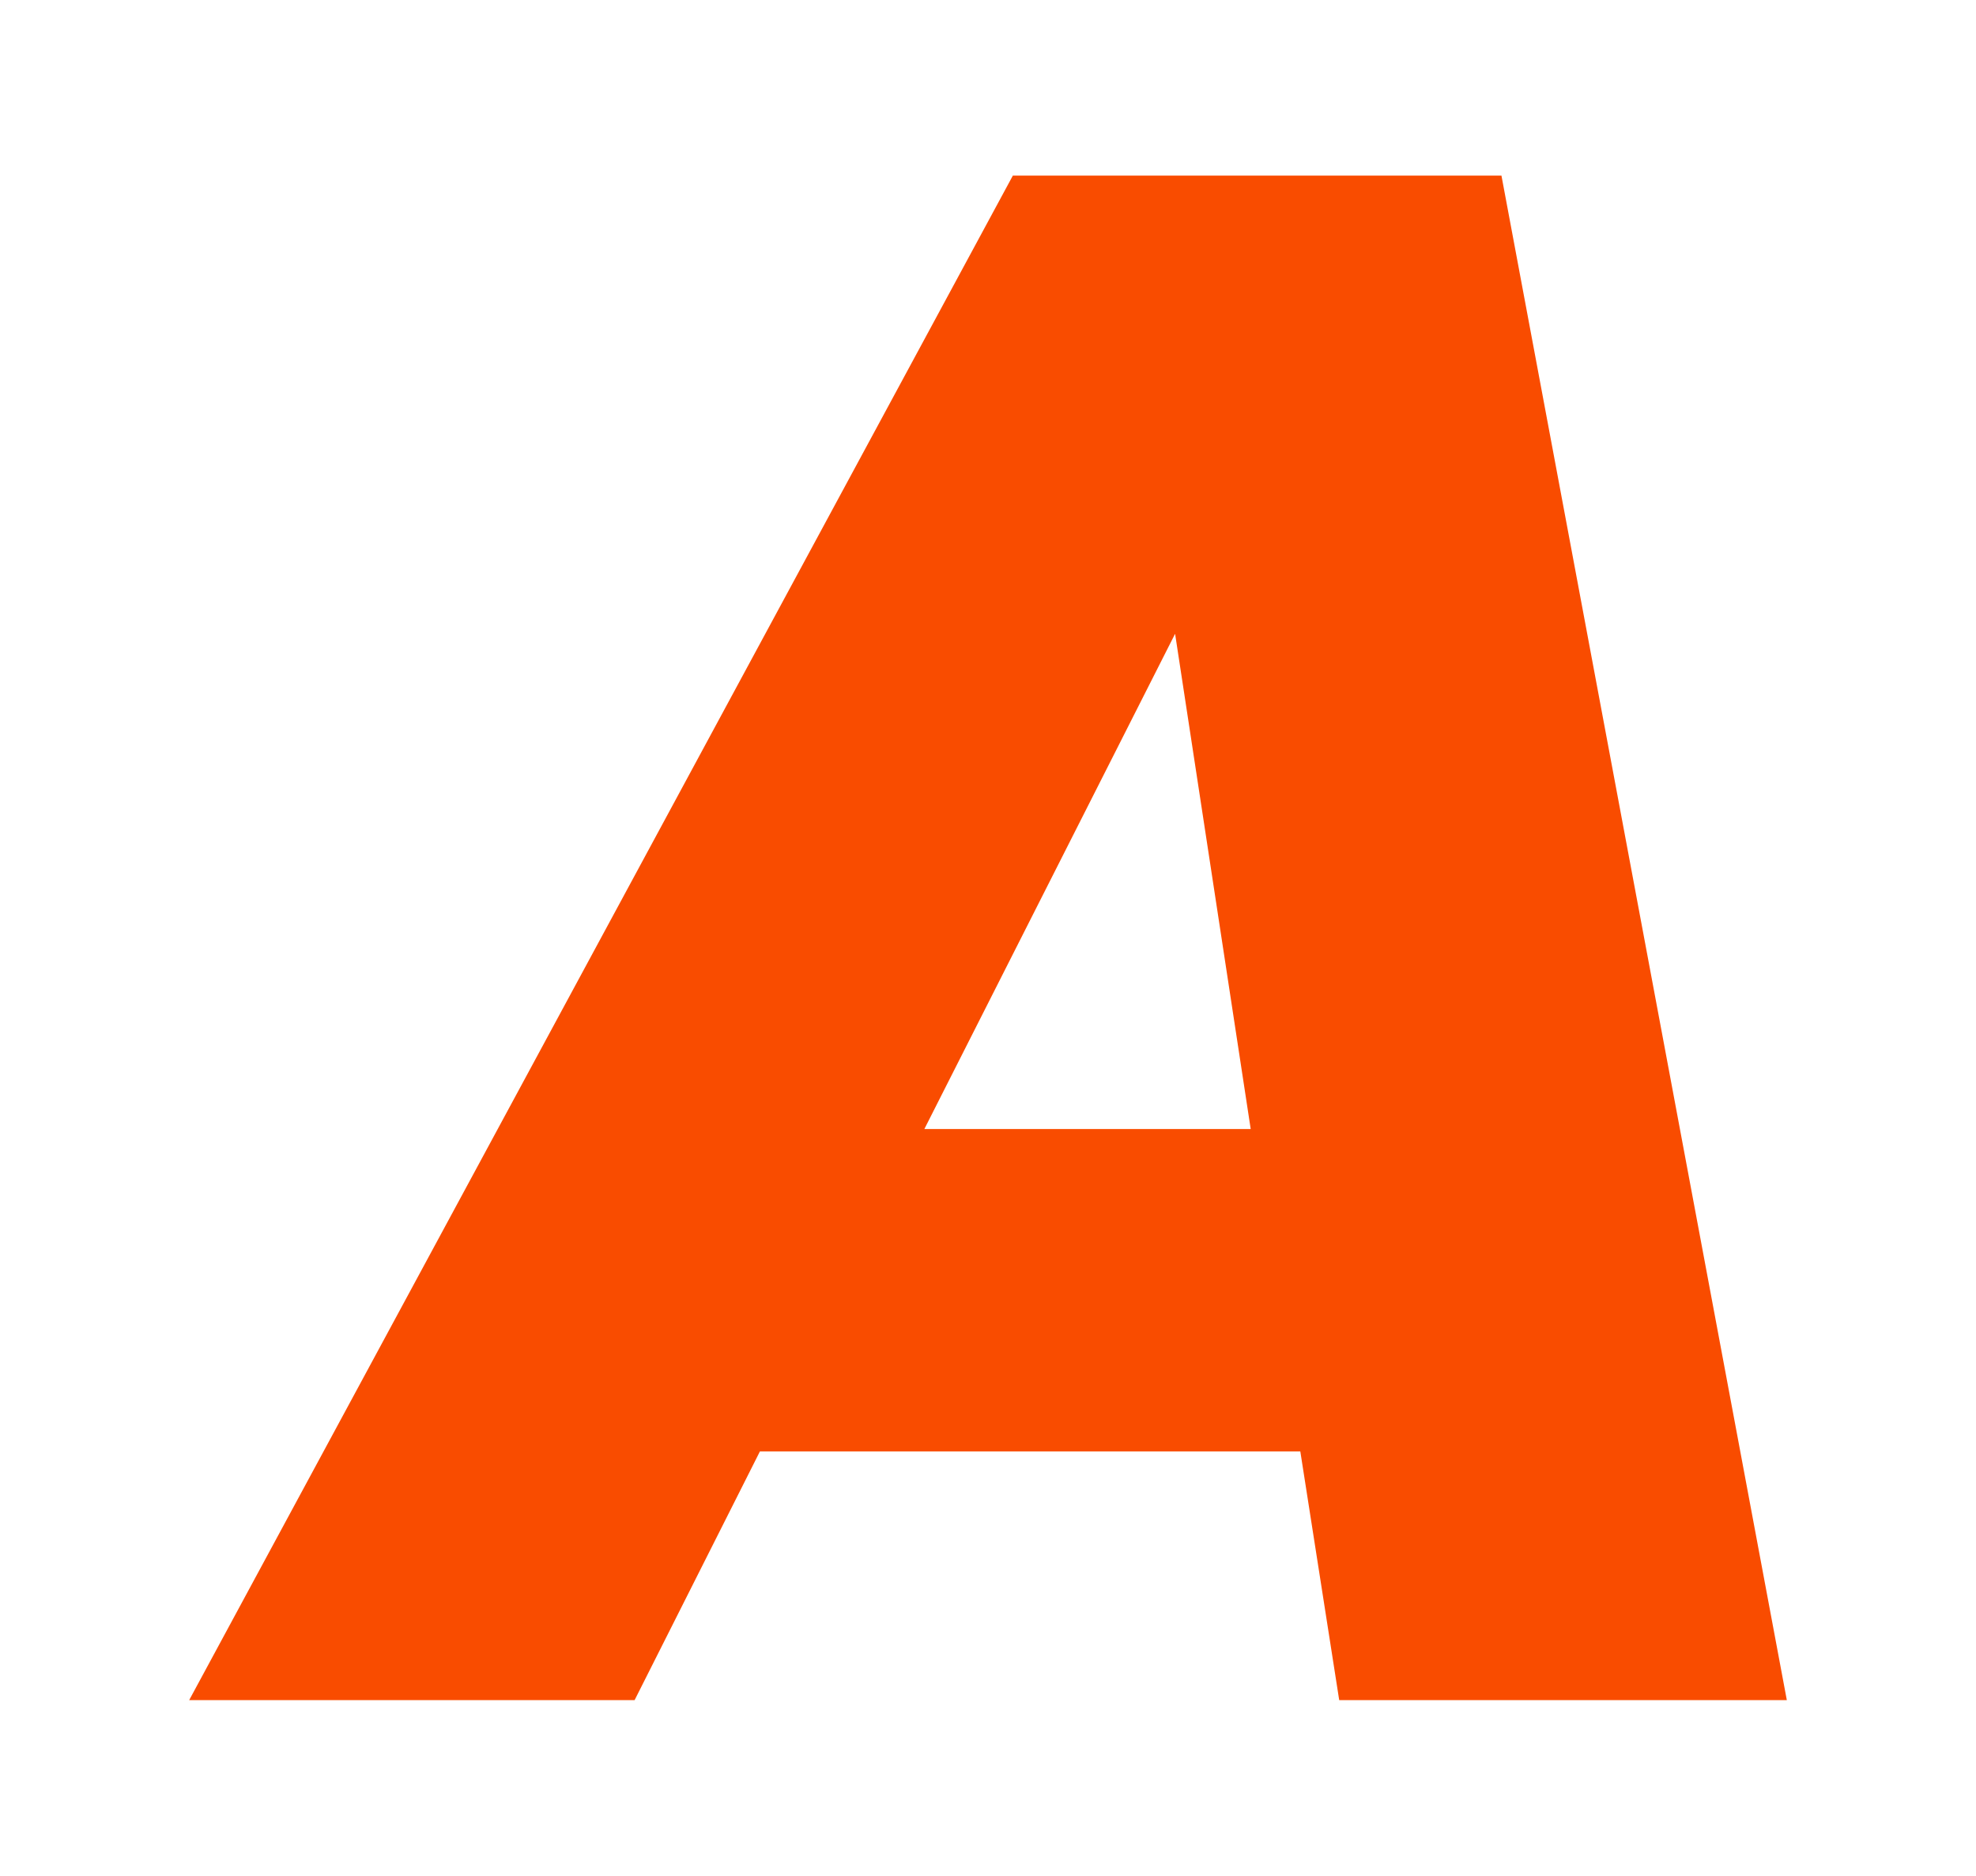 <?xml version="1.0" encoding="UTF-8"?>
<svg id="Layer_1" xmlns="http://www.w3.org/2000/svg" version="1.1" viewBox="0 0 190 180.32">
  <!-- Generator: Adobe Illustrator 29.7.1, SVG Export Plug-In . SVG Version: 2.1.1 Build 8)  -->
  <defs>
    <style>
      .st0 {
        fill: #f94c00;
      }
    </style>
  </defs>
  <path class="st0" d="M125.04,139.53h-51.97l-12.05,23.91H18.19L97.39,16.88h46.98l27.44,146.56h-43.04l-3.74-23.91ZM120.26,108.54l-7.27-47.61-24.11,47.61h31.39Z"/>
</svg>